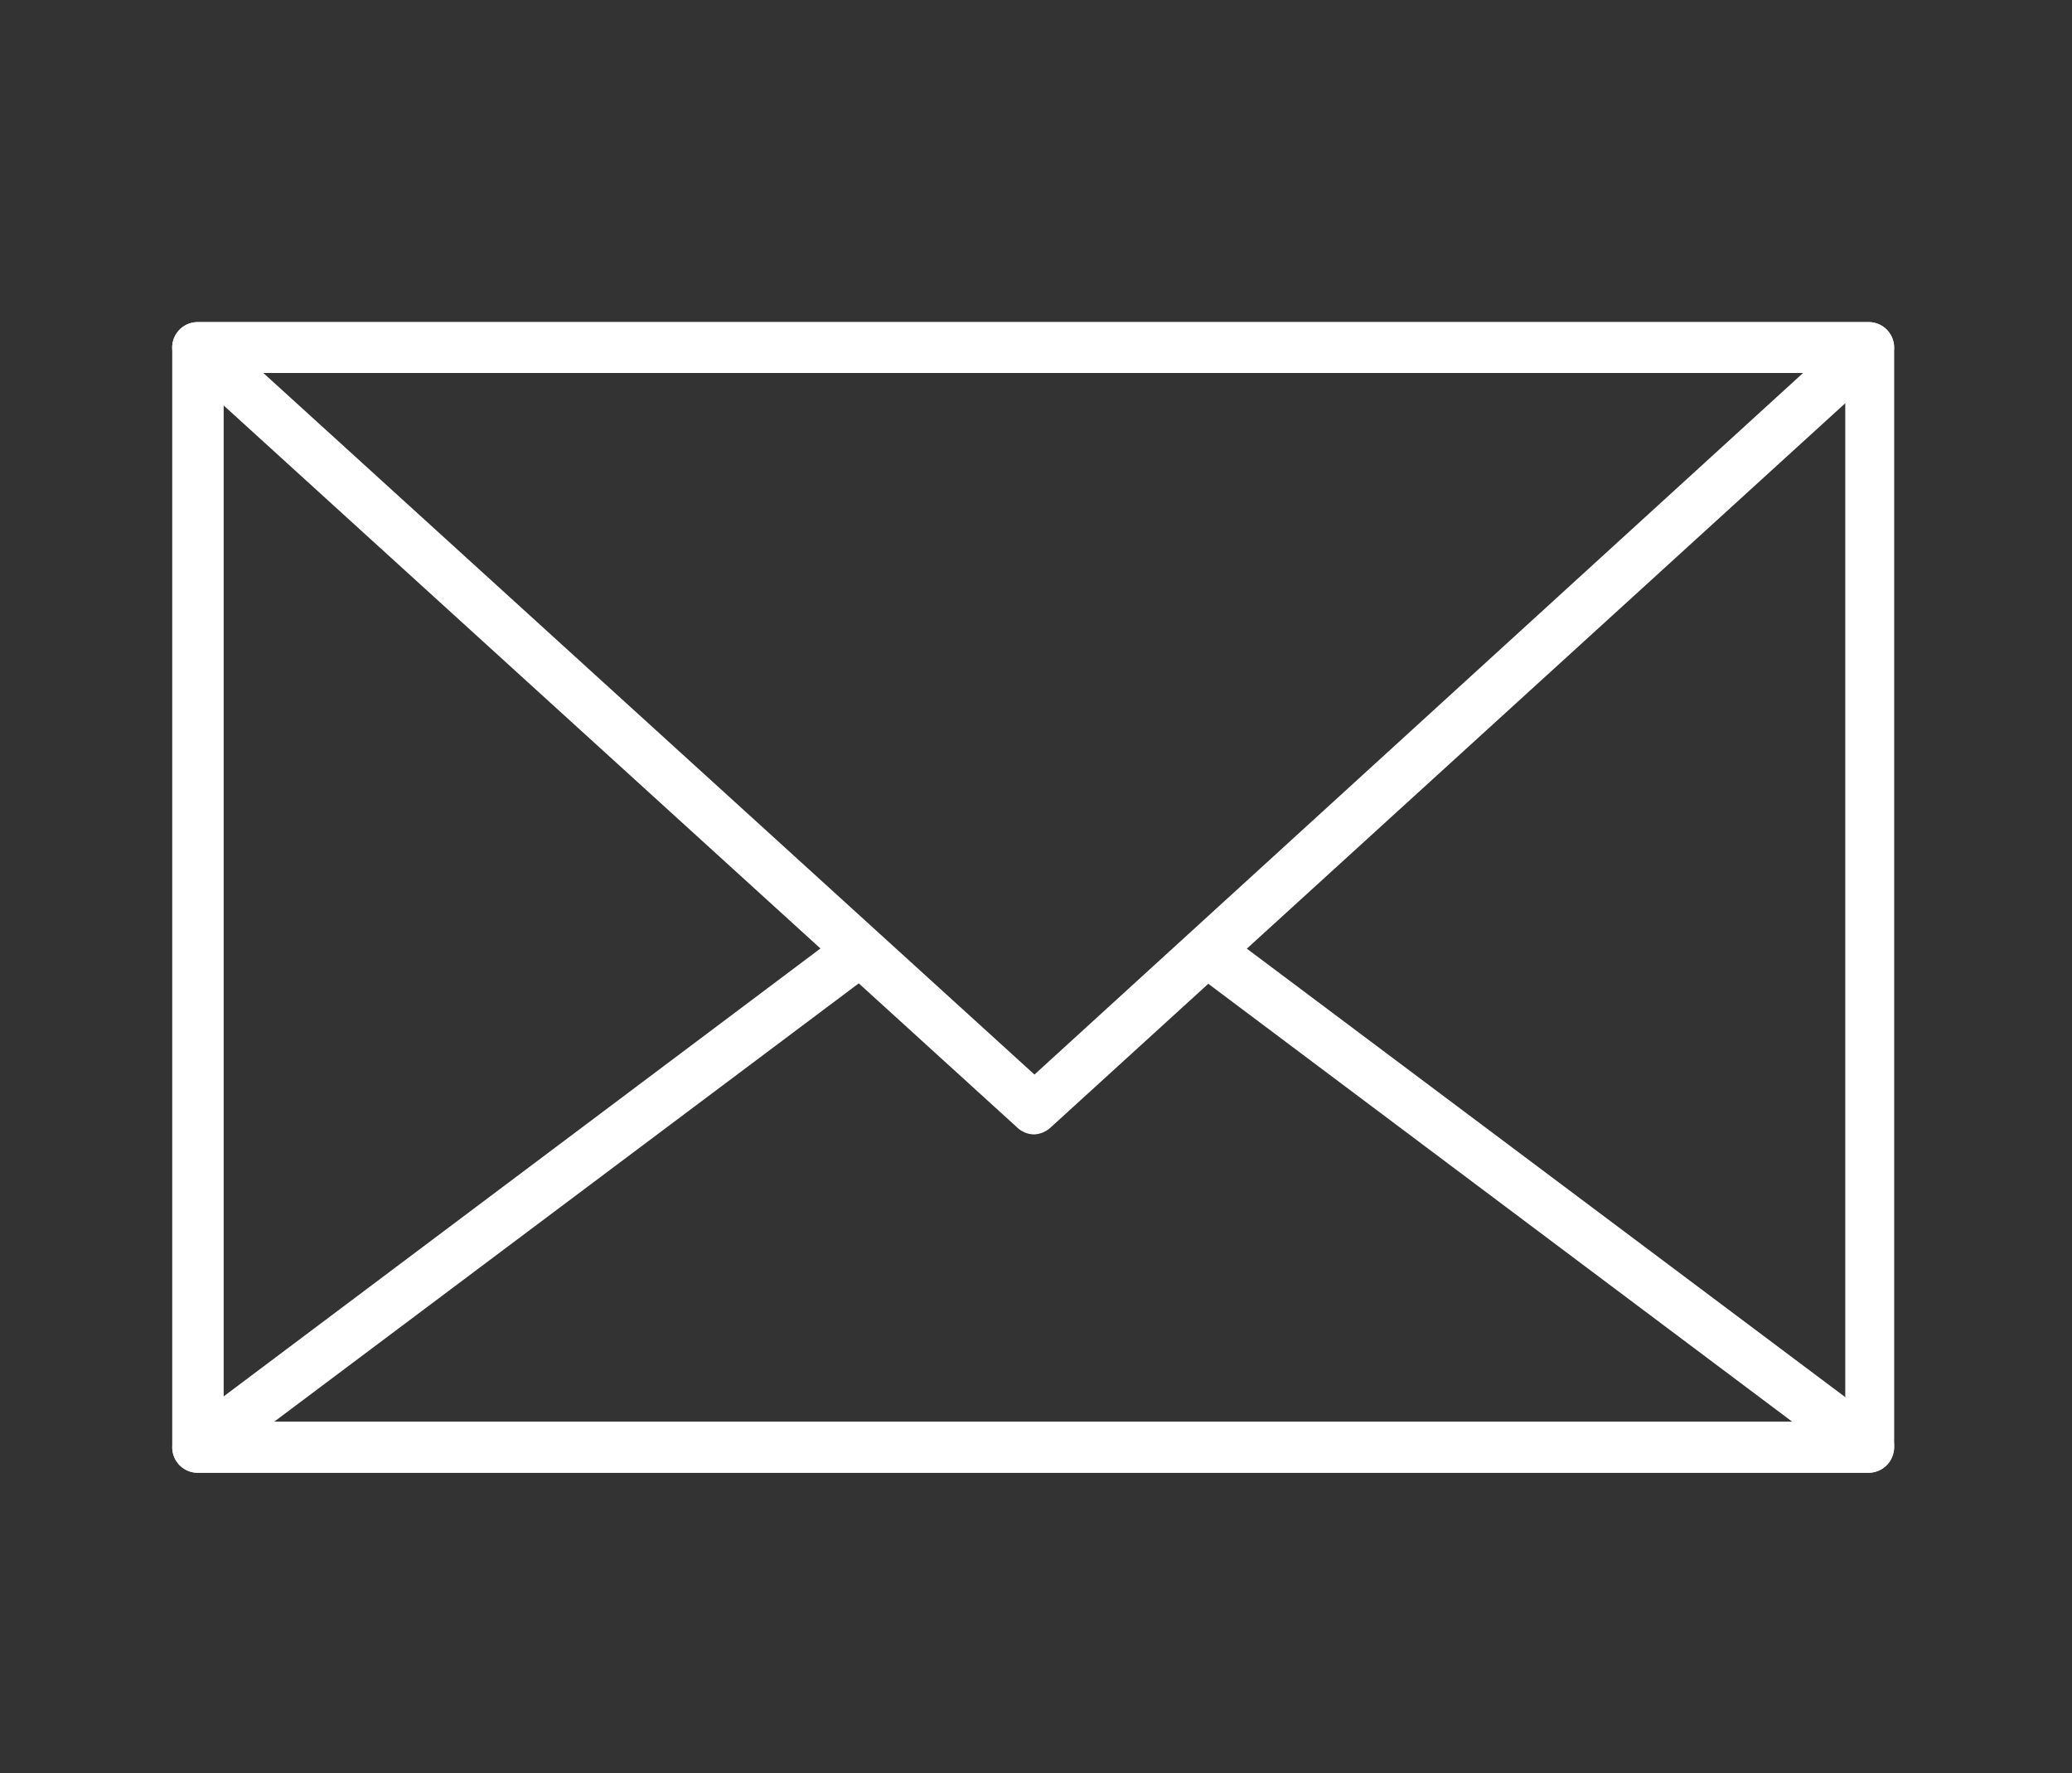 <svg id="Calque_1" data-name="Calque 1" xmlns="http://www.w3.org/2000/svg" viewBox="0 0 74.11 63.42"><rect x="0" y="0" width="74.11" height="63.42" fill="#333333" stroke="none"/><defs><style>.cls-1{fill:#fff;}</style></defs><path class="cls-1" d="M66.84,52.67H7.07a.91.91,0,0,1-.91-.91V12.43a.91.91,0,0,1,.91-.91H66.84a.91.91,0,0,1,.91.91V51.76A.91.91,0,0,1,66.84,52.67ZM8,50.85h58V13.34H8Z"/><path class="cls-1" d="M37,40.57a.89.89,0,0,1-.61-.24L6.46,13.1a.9.9,0,0,1-.24-1,.91.91,0,0,1,.85-.58H66.84a.91.91,0,0,1,.61,1.58L37.57,40.33A.93.93,0,0,1,37,40.57ZM9.42,13.34,37,38.43,64.49,13.34Z"/><path class="cls-1" d="M66.84,52.67H7.07a.9.9,0,0,1-.86-.62.89.89,0,0,1,.31-1L30.2,33.28a.92.92,0,0,1,1.28.18.91.91,0,0,1-.18,1.27L9.8,50.85H64.11L42.88,34.93A.91.91,0,0,1,44,33.48L67.38,51a.88.88,0,0,1,.32,1A.9.9,0,0,1,66.84,52.67Z"/></svg>